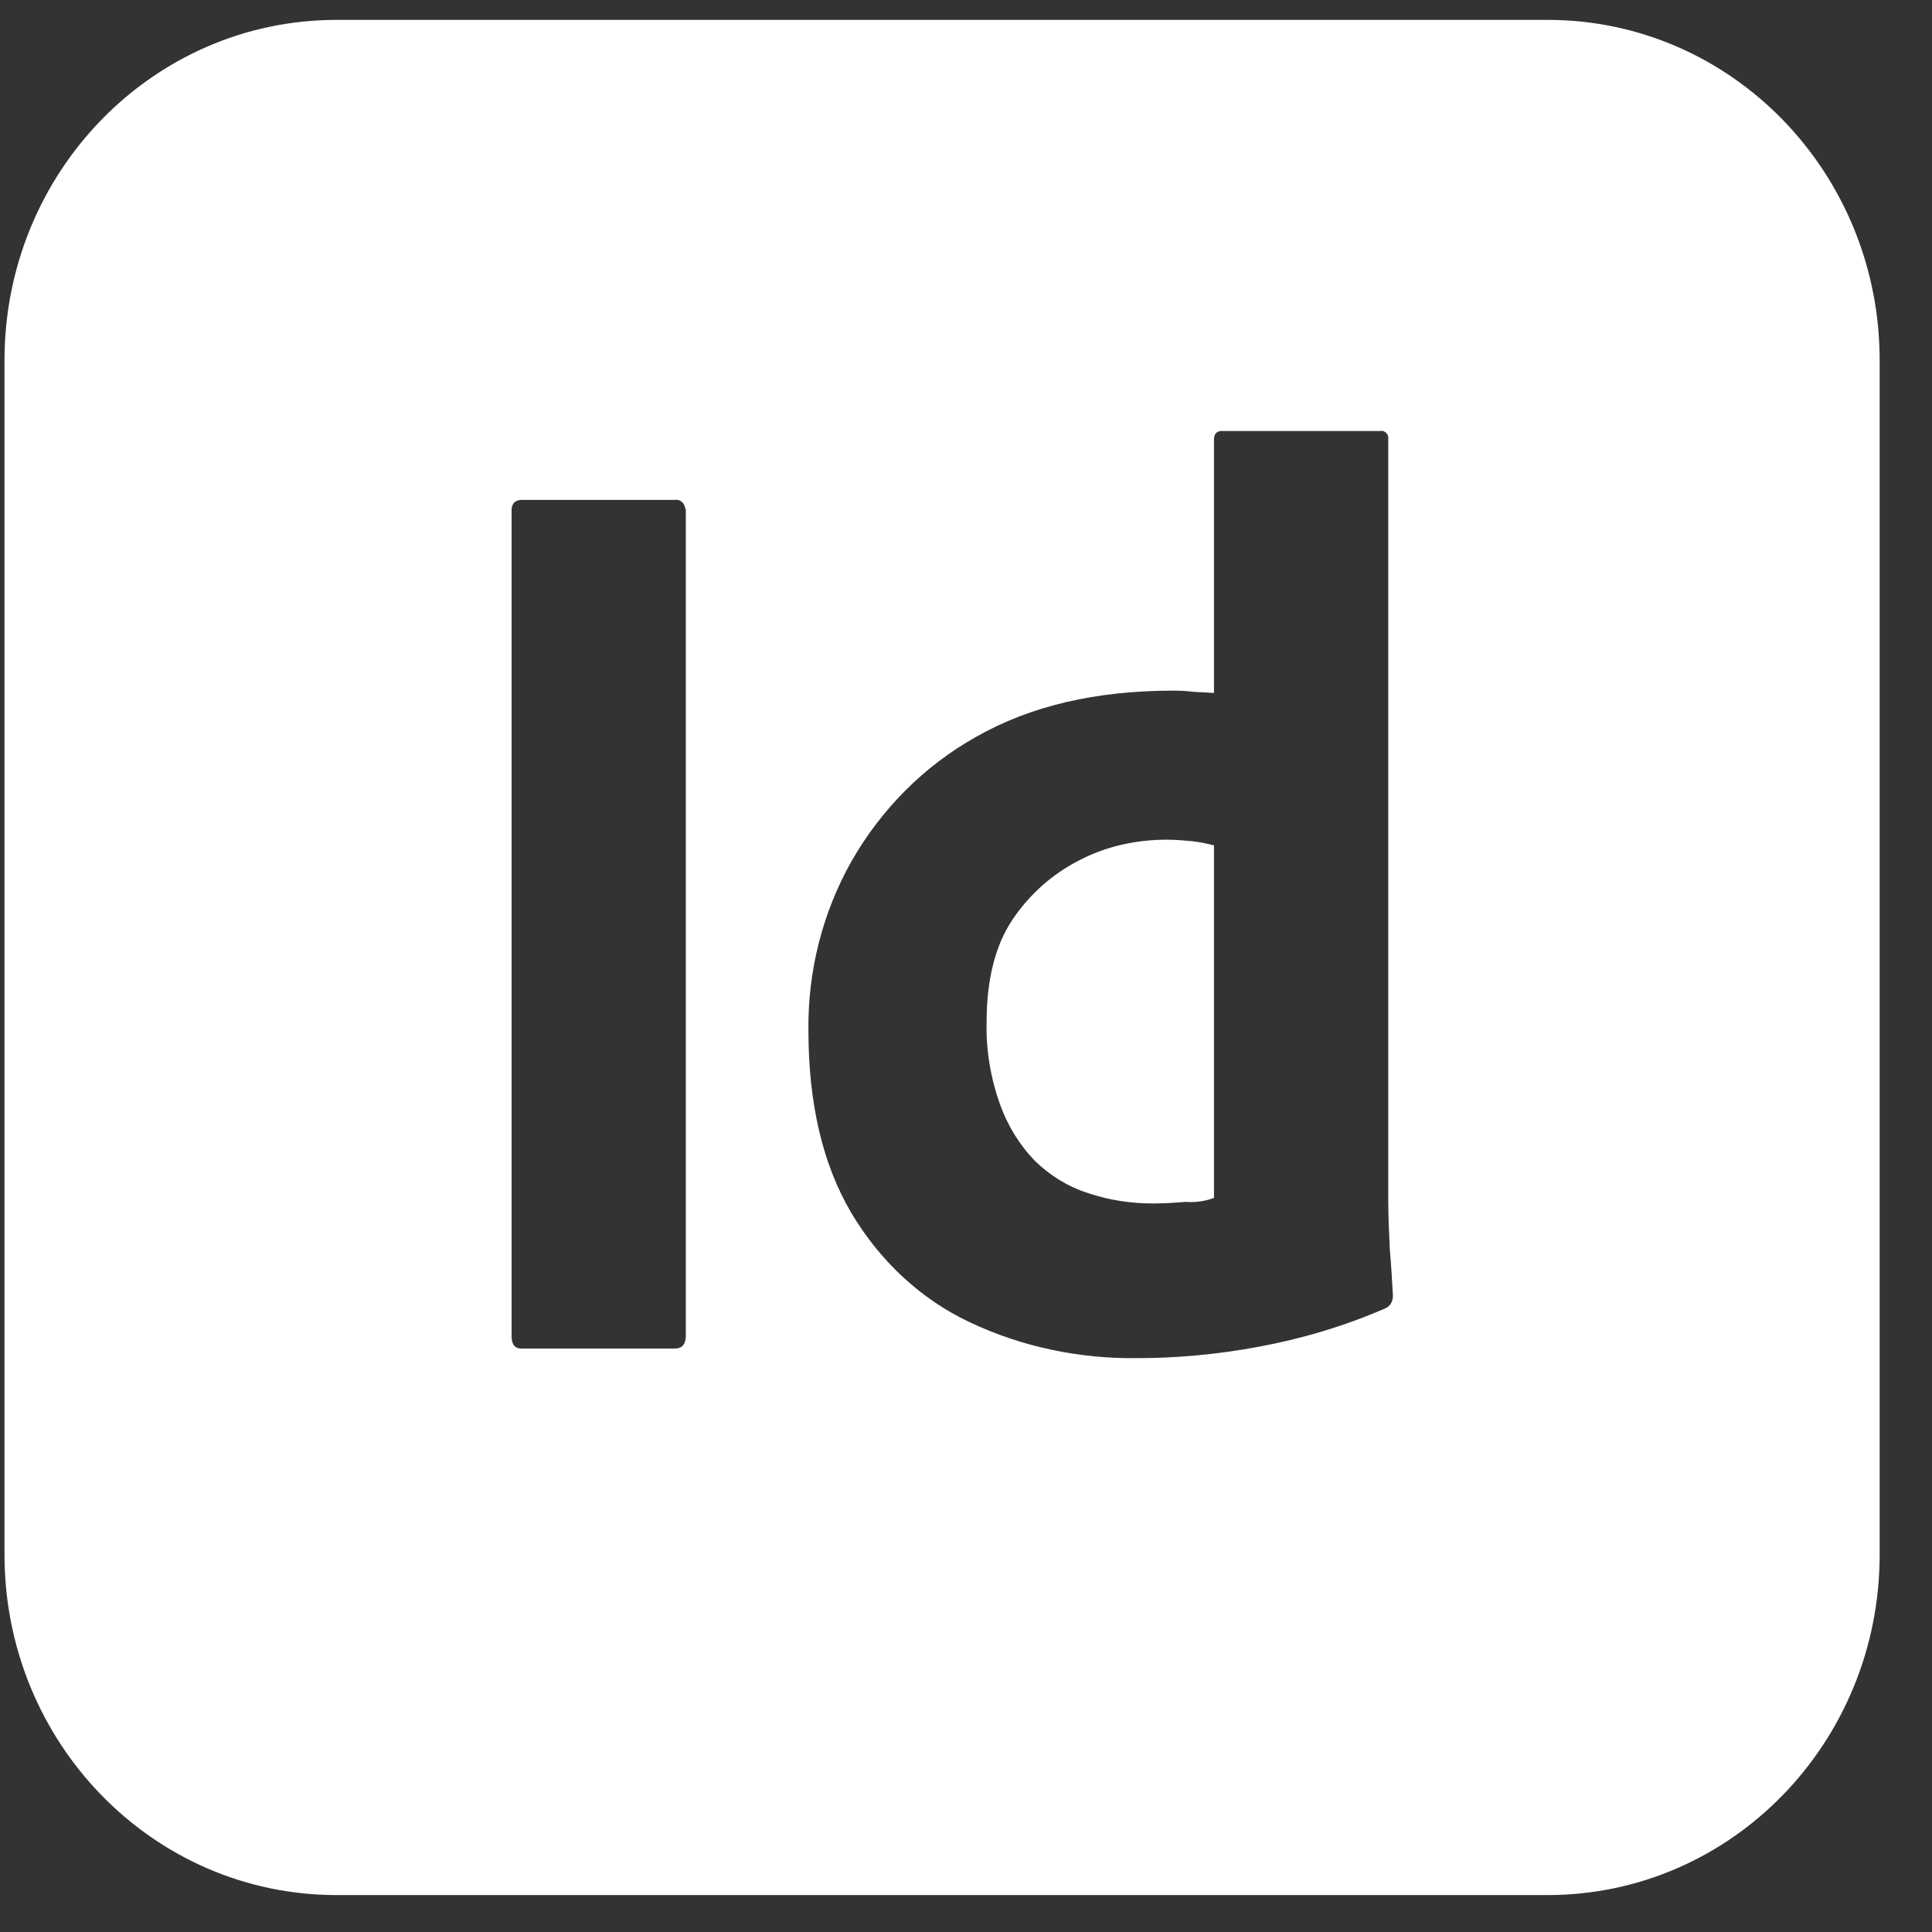 <svg width="34" height="34" viewBox="0 0 34 34" fill="none" xmlns="http://www.w3.org/2000/svg">
<rect x="0" y="0" width="34" height="34" fill="#333333" stroke="none"/>
<g clip-path="url(#clip0_2295_59)">
<path d="M27.235 0.35C30.466 0.35 33.079 3.029 33.079 6.343V27.357C33.079 30.671 30.466 33.35 27.235 33.35H5.923C2.692 33.35 0.079 30.671 0.079 27.357V6.343C0.079 3.029 2.692 0.35 5.923 0.35H27.235ZM21.502 7.585C21.406 7.585 21.364 7.641 21.364 7.74V12.196C21.199 12.182 21.061 12.183 20.938 12.168C20.814 12.155 20.718 12.154 20.649 12.154C19.288 12.154 18.132 12.422 17.17 12.972C16.263 13.48 15.507 14.241 14.984 15.158C14.476 16.06 14.214 17.09 14.227 18.133C14.227 19.417 14.476 20.489 14.984 21.349C15.479 22.181 16.194 22.858 17.061 23.267C17.982 23.704 18.999 23.915 20.017 23.901C20.732 23.901 21.446 23.831 22.134 23.704C22.904 23.563 23.66 23.337 24.375 23.027C24.471 22.985 24.513 22.9 24.513 22.801C24.499 22.562 24.485 22.279 24.458 21.983C24.444 21.673 24.431 21.391 24.431 21.137V7.683C24.417 7.627 24.361 7.571 24.293 7.585H21.502ZM9.195 8.797C9.072 8.797 9.003 8.854 9.003 8.981V23.506C9.003 23.662 9.058 23.732 9.182 23.732H11.877C12 23.732 12.069 23.661 12.069 23.506V8.981C12.069 8.967 12.069 8.953 12.056 8.939C12.042 8.84 11.959 8.784 11.877 8.797H9.195ZM20.539 14.777C20.69 14.777 20.842 14.791 20.993 14.805C21.117 14.819 21.241 14.847 21.364 14.876V21.081C21.213 21.137 21.048 21.165 20.869 21.151C20.691 21.165 20.498 21.179 20.292 21.179C19.907 21.179 19.522 21.123 19.15 20.997C18.793 20.884 18.477 20.686 18.216 20.432C17.941 20.15 17.734 19.812 17.597 19.431C17.432 18.966 17.349 18.472 17.363 17.978C17.363 17.245 17.514 16.638 17.816 16.187C18.119 15.736 18.518 15.384 18.985 15.144C19.467 14.89 20.003 14.777 20.539 14.777Z" fill="white"/>
</g>
<defs>
<clipPath id="clip0_2295_59">
<rect width="33" height="33" fill="white" transform="translate(0.079 0.35)"/>
</clipPath>
</defs>
</svg>
